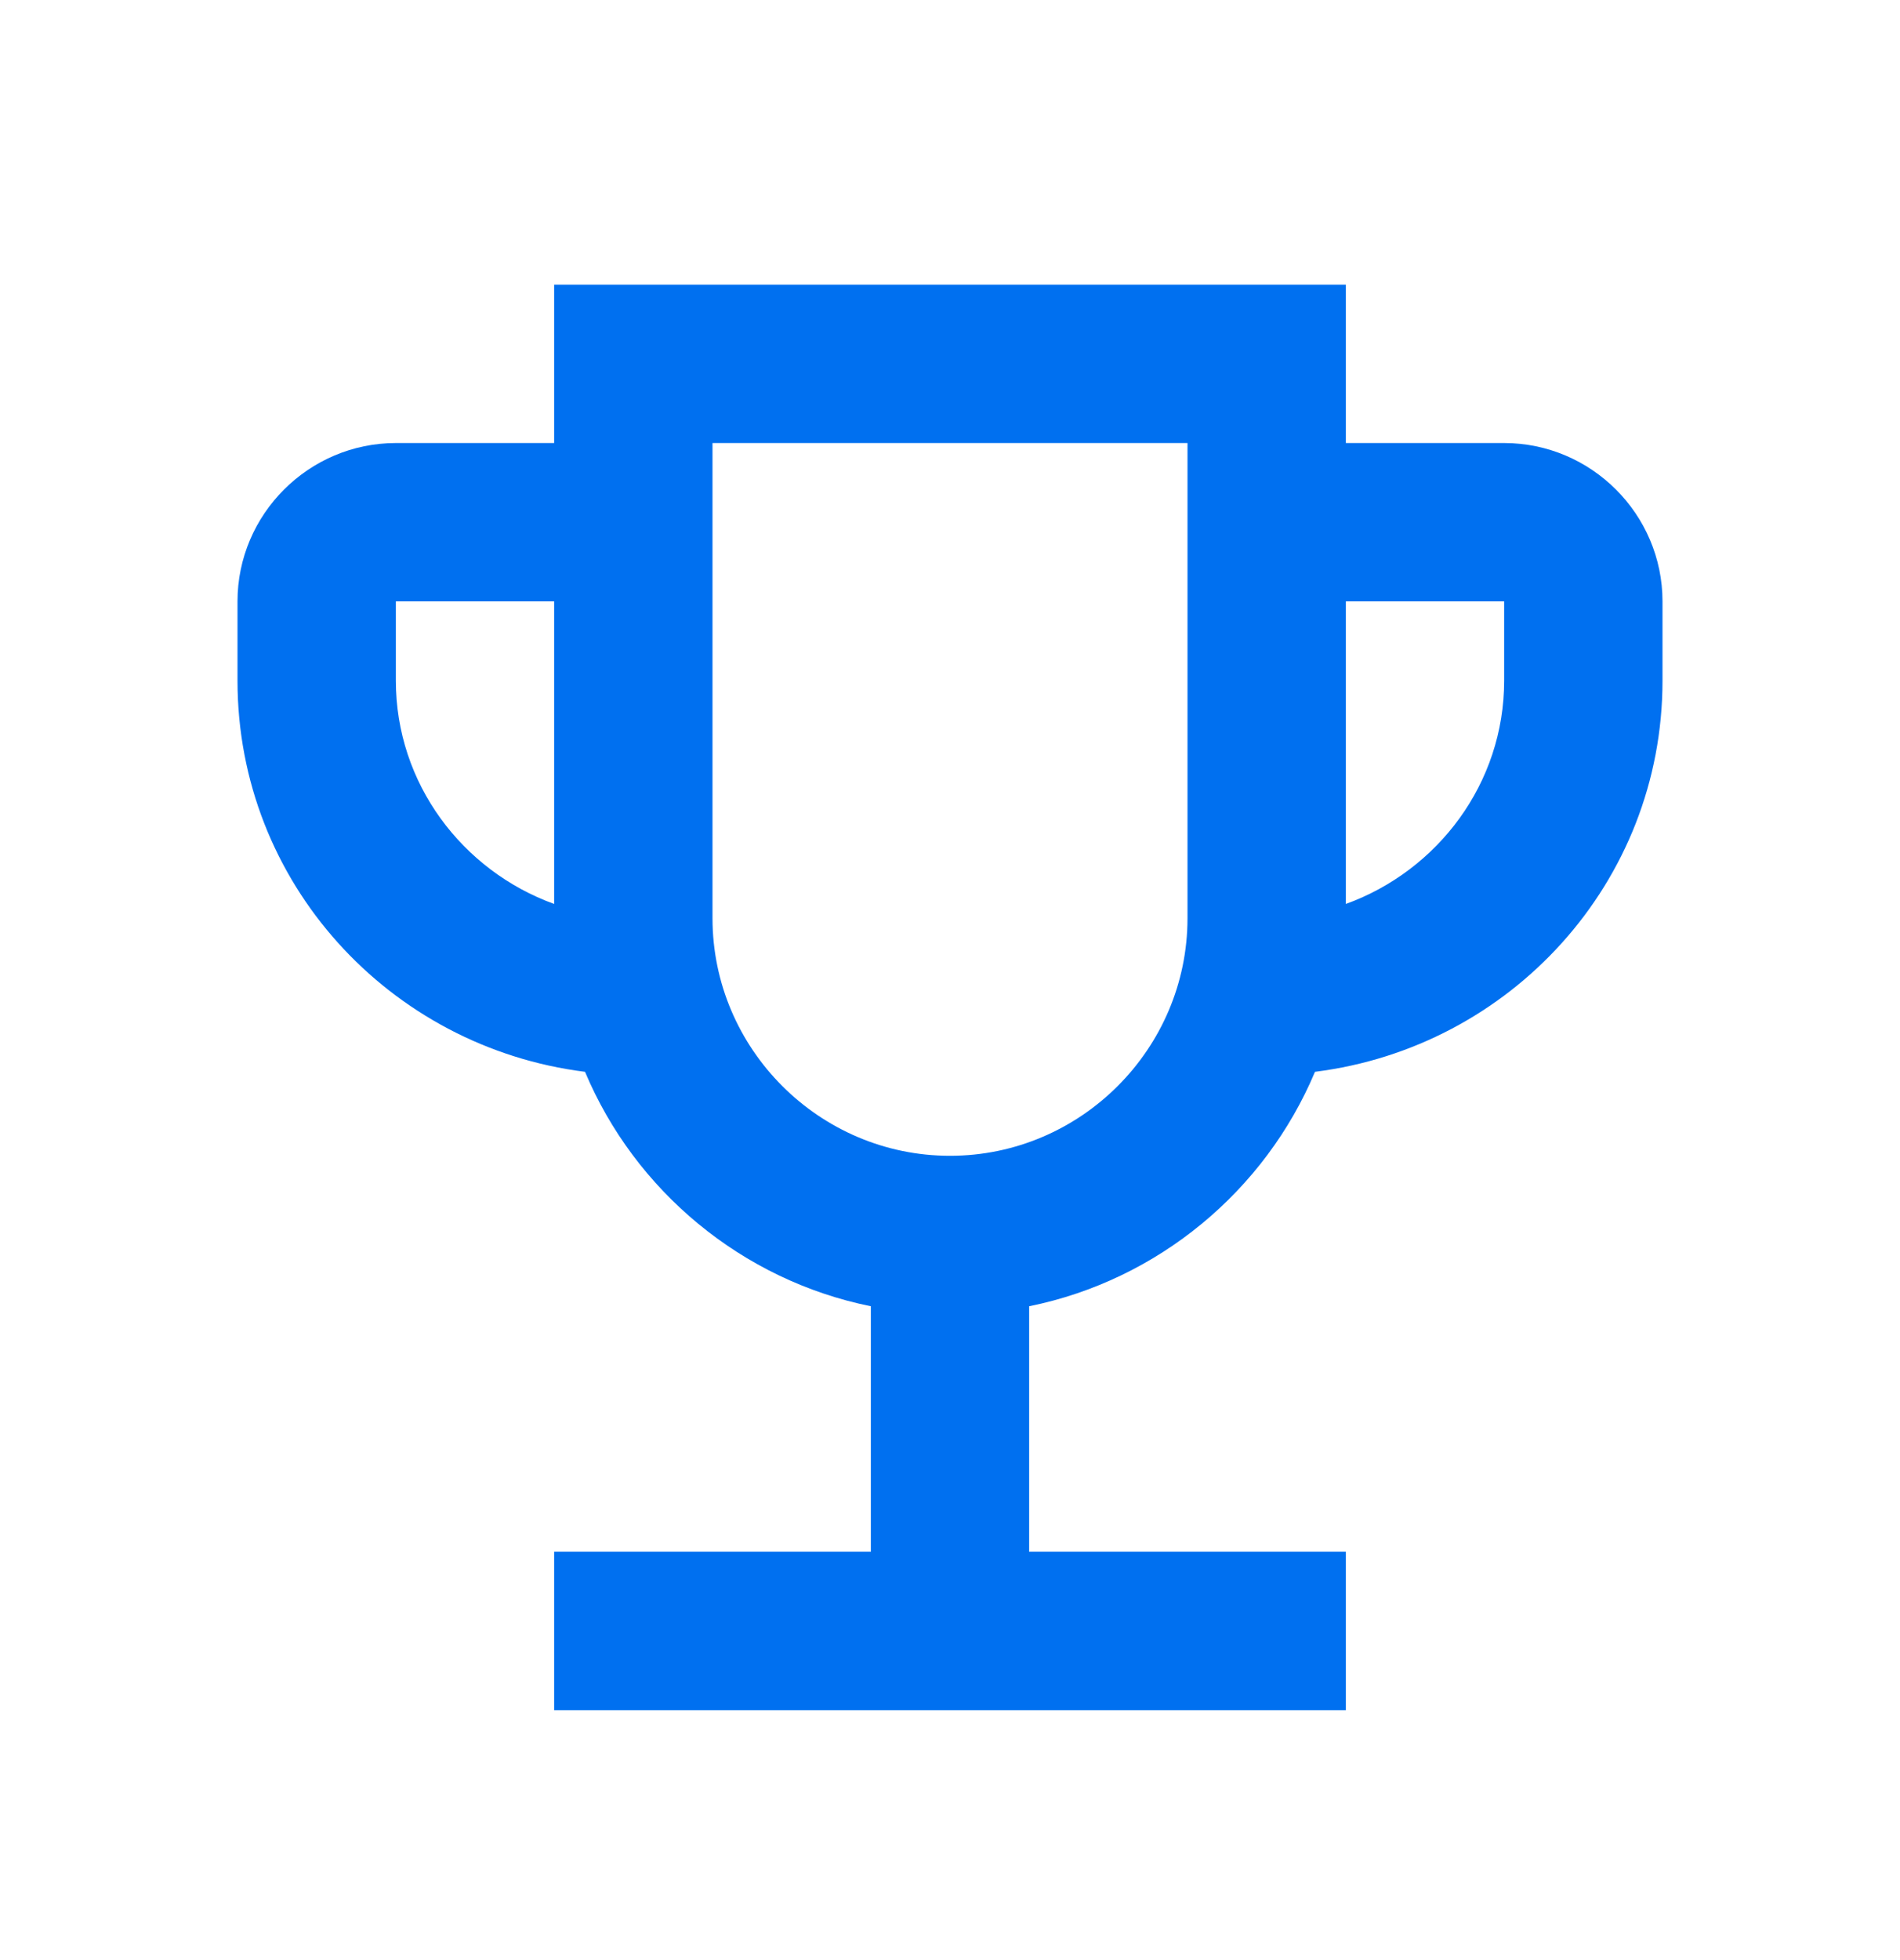 <?xml version="1.0" encoding="UTF-8"?><svg width="32" height="33" viewBox="0 0 32 33" fill="none" xmlns="http://www.w3.org/2000/svg">
<path d="M25.333 7.459H22.667V4.792H9.333V7.459H6.667C5.2 7.459 4 8.659 4 10.125V11.459C4 14.859 6.56 17.632 9.853 18.045C10.693 20.045 12.493 21.552 14.667 21.992V26.125H9.333V28.792H22.667V26.125H17.333V21.992C19.507 21.552 21.307 20.045 22.147 18.045C25.44 17.632 28 14.859 28 11.459V10.125C28 8.659 26.8 7.459 25.333 7.459ZM6.667 11.459V10.125H9.333V15.219C7.787 14.659 6.667 13.192 6.667 11.459ZM16 19.459C13.8 19.459 12 17.659 12 15.459V7.459H20V15.459C20 17.659 18.2 19.459 16 19.459ZM25.333 11.459C25.333 13.192 24.213 14.659 22.667 15.219V10.125H25.333V11.459Z" fill="#0070F0"/>
</svg>
